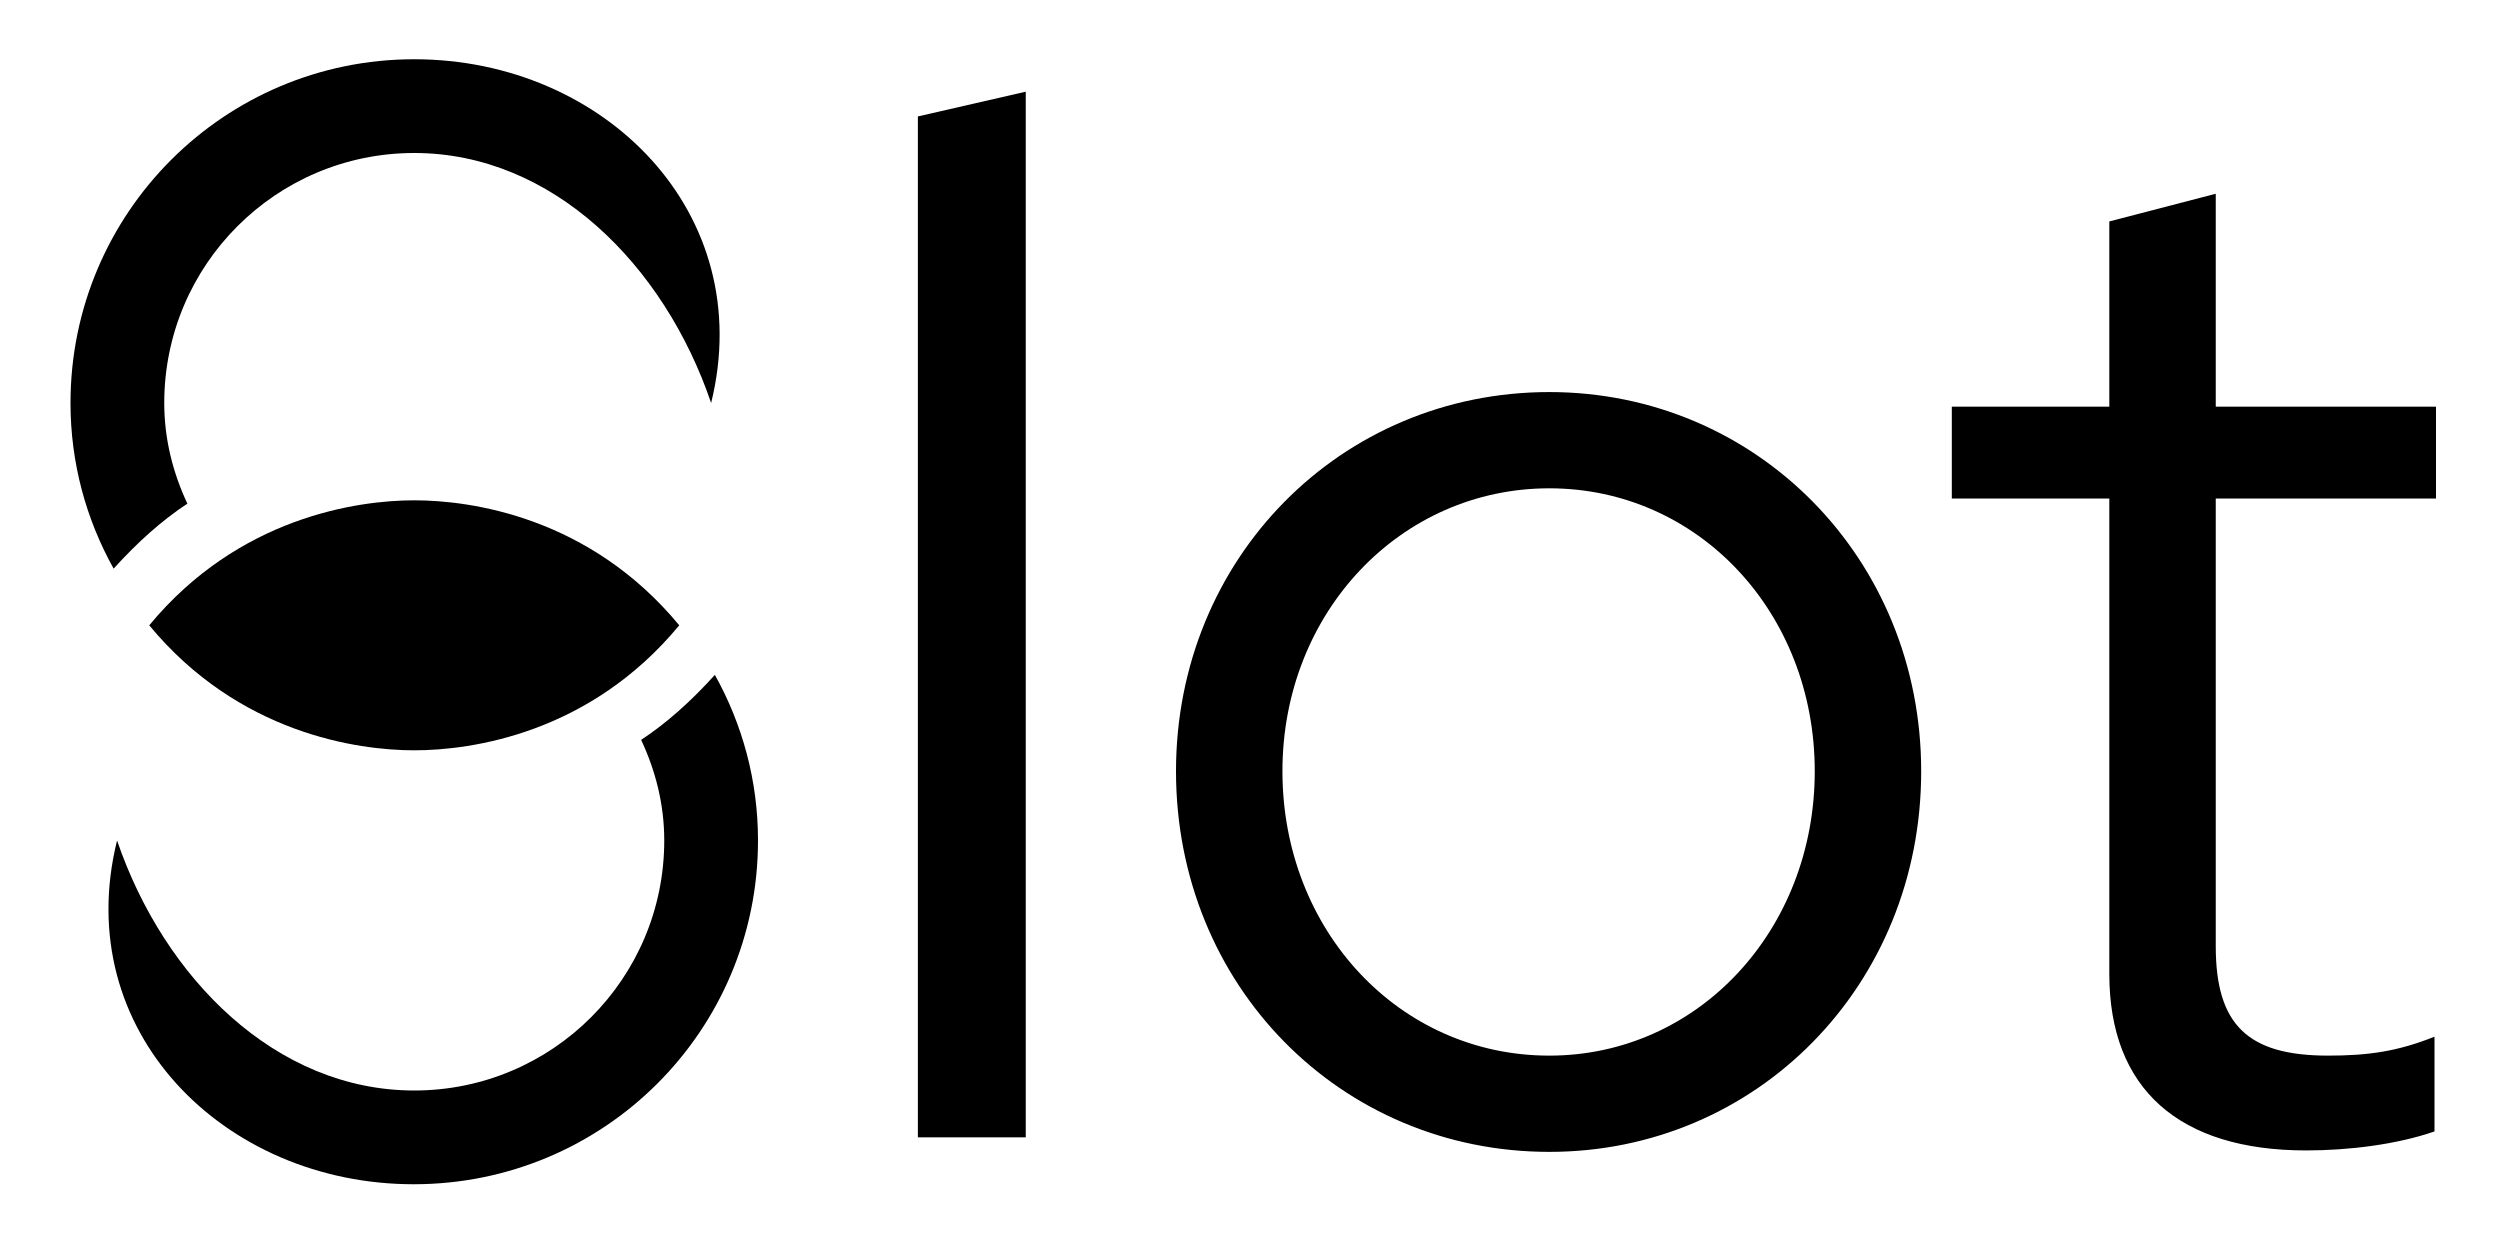 <svg xmlns="http://www.w3.org/2000/svg" width="96" height="48" viewBox="0 0 40 20"><defs><path id="a" d="M39.705 3.515h73.306v42.731H39.705z"/></defs><path fill="none" d="M0 0h20v20H0Z"/><path fill="#000" d="M10.868 10.005c-1.43-1.73-3.32-2-4.24-2-.91 0-2.81.27-4.24 2 1.43 1.73 3.33 2 4.24 2 .92 0 2.81-.27 4.24-2z"/><path fill="#000" d="M6.618 18.948c3.05 0 5.51-2.46 5.51-5.5 0-.96-.25-1.86-.69-2.65-.38.42-.77.77-1.18 1.04.23.49.37 1.03.37 1.61 0 2.21-1.79 4-4 4s-4-1.79-4.755-4c-.755 3.04 1.705 5.5 4.745 5.5zm.01-18c-3.04 0-5.5 2.46-5.5 5.5 0 .96.25 1.86.69 2.65.38-.42.77-.77 1.18-1.04-.23-.49-.37-1.03-.37-1.61 0-2.21 1.79-4 4-4s4 1.79 4.75 4c.75-3.04-1.71-5.5-4.75-5.5z"/><g aria-label="lot"><path fill="#000" d="m16.412 1.467-1.726.396v16.334h1.726zM18.816 12.34c0 3.43 2.636 6.09 5.973 6.09 3.313 0 5.95-2.66 5.95-6.09 0-3.407-2.637-6.067-5.95-6.067-3.337 0-5.973 2.66-5.973 6.067zm5.973 4.55c-2.403 0-4.27-2.007-4.27-4.55 0-2.543 1.89-4.527 4.27-4.527s4.247 1.984 4.247 4.527-1.867 4.55-4.247 4.55zM33.749 15.583c0 1.844 1.12 2.824 3.15 2.824.677 0 1.447-.094 2.053-.304v-1.516c-.583.233-1.05.303-1.703.303-1.283 0-1.797-.49-1.797-1.75V7.977h3.524v-1.47h-3.524V3.1l-1.703.443v2.964h-2.52v1.47h2.52z"/></g></svg>
